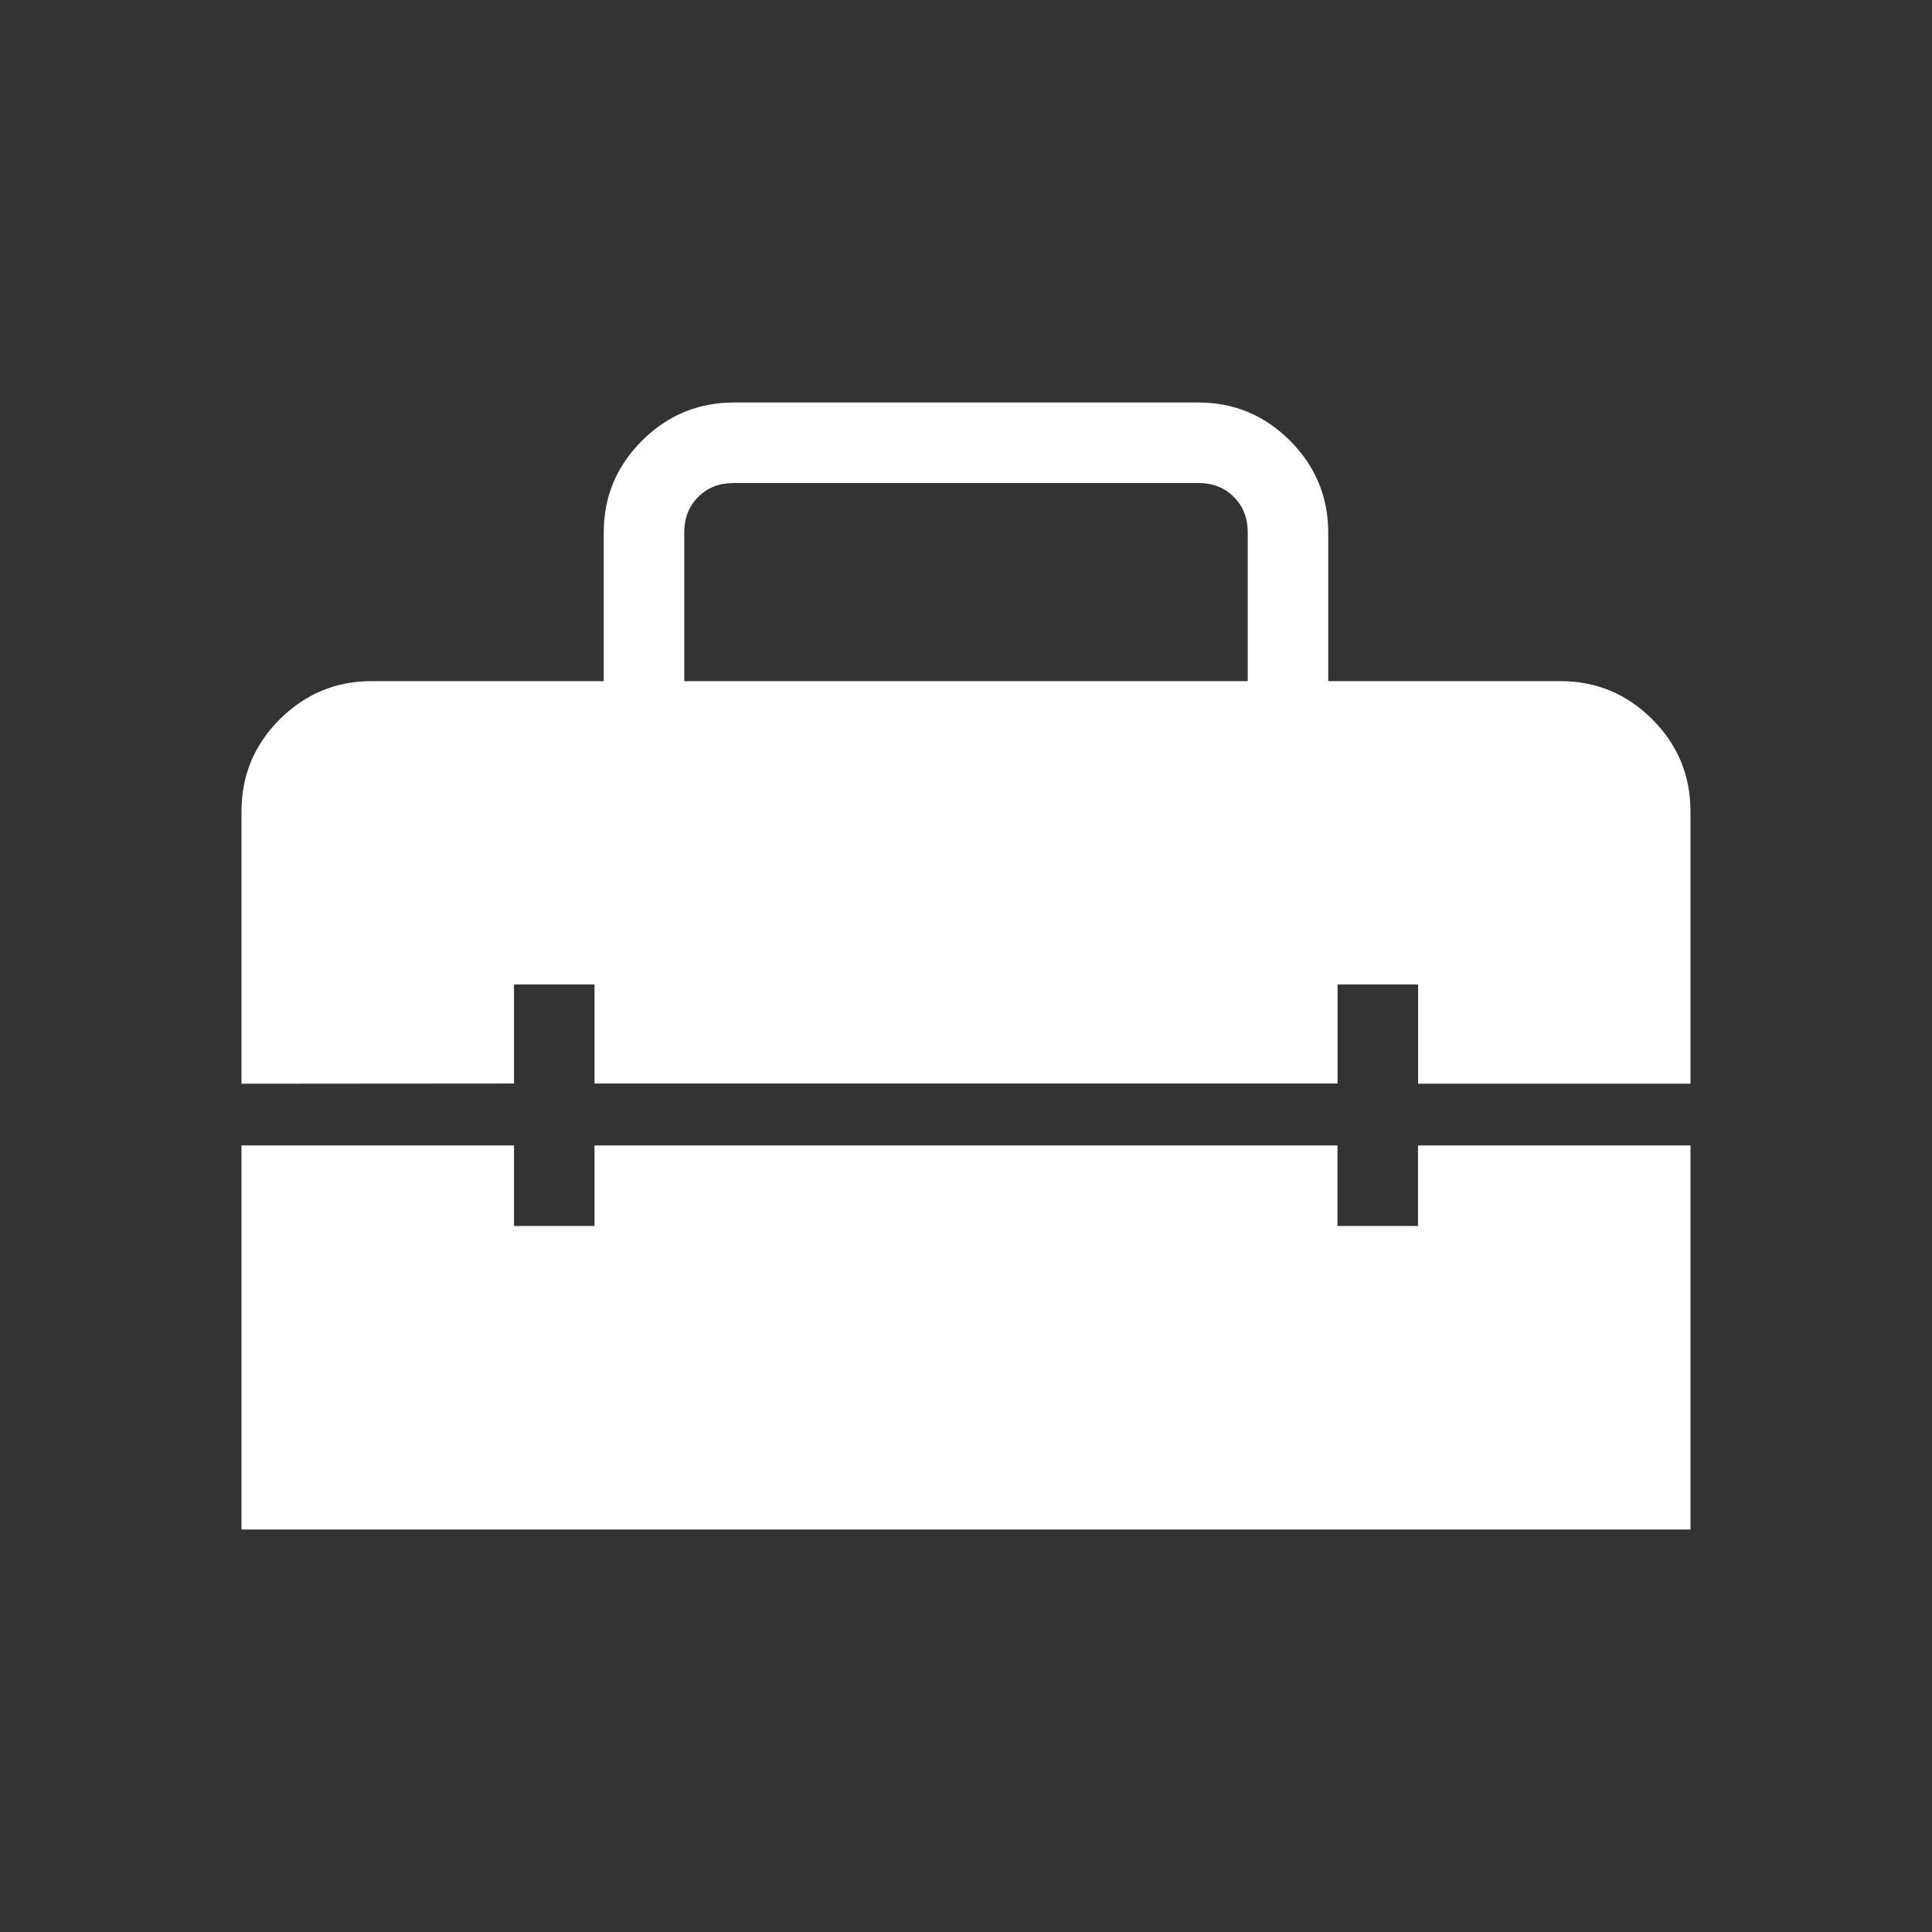 <svg width="18" height="18" viewBox="0 0 18 18" fill="none" xmlns="http://www.w3.org/2000/svg">
<rect x="0" y="0" width="18" height="18" fill="#333333" stroke="none"/>
<path d="M6.375 6.346H11.625V4.961C11.625 4.827 11.582 4.716 11.495 4.63C11.409 4.543 11.298 4.5 11.164 4.5H6.836C6.702 4.5 6.591 4.543 6.505 4.63C6.418 4.716 6.375 4.827 6.375 4.962V6.346ZM2.25 14.25V10.672H4.789V11.422H5.539V10.672H12.461V11.422H13.211V10.672H15.75V14.25H2.25ZM2.25 10.097V7.558C2.25 7.224 2.369 6.939 2.606 6.702C2.844 6.465 3.129 6.346 3.461 6.346H5.625V4.961C5.625 4.628 5.744 4.343 5.981 4.106C6.219 3.869 6.504 3.751 6.836 3.75H11.164C11.497 3.75 11.782 3.869 12.019 4.106C12.256 4.344 12.374 4.629 12.375 4.961V6.346H14.539C14.872 6.346 15.157 6.465 15.394 6.702C15.631 6.939 15.749 7.224 15.75 7.558V10.097H13.212V9.172H12.462V10.095H5.539V9.172H4.789V10.095L2.25 10.097Z" fill="white"/>
</svg>
